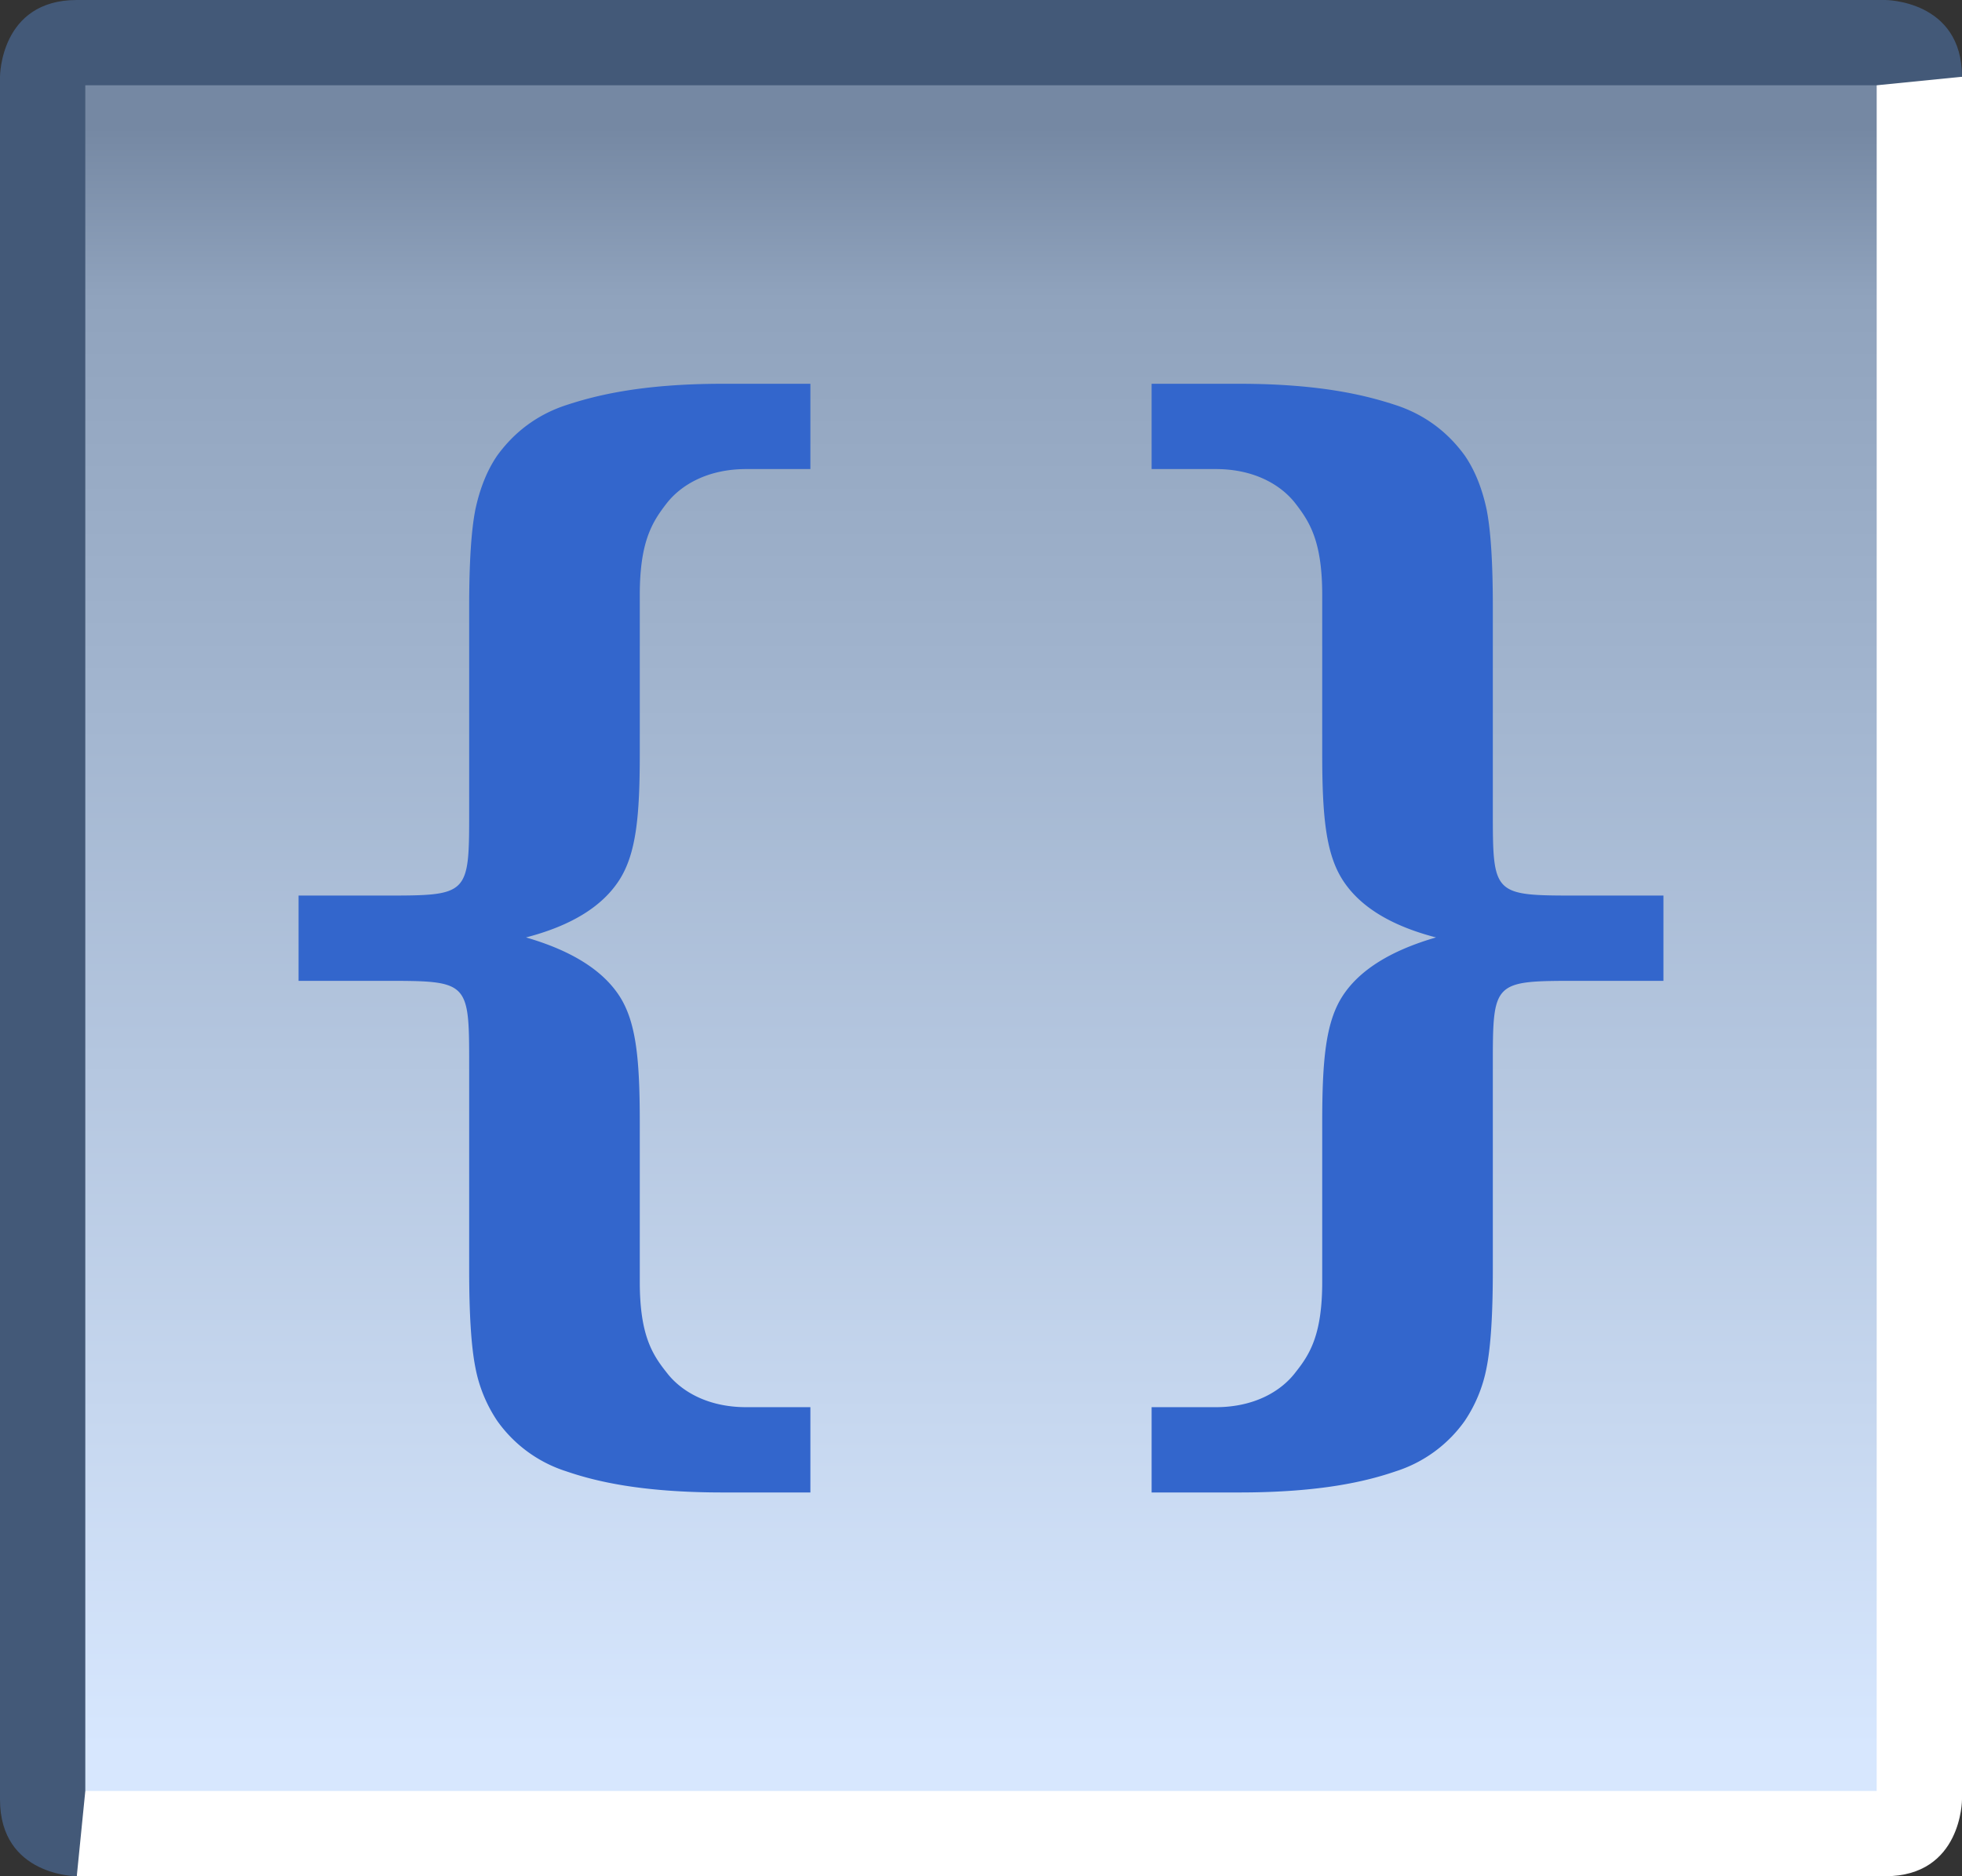 <?xml version="1.0" encoding="UTF-8" standalone="no"?><svg xmlns="http://www.w3.org/2000/svg" xmlns:xlink="http://www.w3.org/1999/xlink" height="22" width="23"><rect width="100%" height="100%" fill="#333333" stroke="none"/><defs><linearGradient id="a"><stop offset="0" stop-color="#d7e7fe"/><stop offset=".632" stop-color="#a3b6d0"/><stop offset=".895" stop-color="#90a3bd"/><stop offset="1" stop-color="#7588a3"/></linearGradient><linearGradient gradientUnits="userSpaceOnUse" xlink:href="#a" id="o" y2="20.5" x2="0" y1="1.5" gradientTransform="rotate(-180 11.5 11)"/><linearGradient gradientUnits="userSpaceOnUse" xlink:href="#a" id="b" y2="20.5" x2="0" y1="1.5" gradientTransform="rotate(-180 11.5 11)"/><linearGradient gradientUnits="userSpaceOnUse" xlink:href="#a" id="c" y2="20.5" x2="0" y1="1.5" gradientTransform="rotate(-180 11.5 11)"/><linearGradient gradientUnits="userSpaceOnUse" xlink:href="#a" id="d" y2="20.5" x2="0" y1="1.5" gradientTransform="rotate(-180 11.5 11)"/><linearGradient gradientUnits="userSpaceOnUse" xlink:href="#a" id="e" y2="20.5" x2="0" y1="1.5" gradientTransform="rotate(-180 11.5 11)"/><linearGradient gradientUnits="userSpaceOnUse" xlink:href="#a" id="f" y2="20.5" x2="0" y1="1.5" gradientTransform="rotate(-180 11.5 11)"/><linearGradient gradientUnits="userSpaceOnUse" xlink:href="#a" id="g" y2="20.5" x2="0" y1="1.5" gradientTransform="rotate(-180 11.5 11)"/><linearGradient gradientUnits="userSpaceOnUse" xlink:href="#a" id="h" y2="20.5" x2="0" y1="1.5" gradientTransform="rotate(-180 11.5 11)"/><linearGradient gradientUnits="userSpaceOnUse" xlink:href="#a" id="i" y2="20.5" x2="0" y1="1.5" gradientTransform="rotate(-180 11.5 11)"/><linearGradient gradientUnits="userSpaceOnUse" xlink:href="#a" id="j" y2="20.5" x2="0" y1="1.5" gradientTransform="rotate(-180 11.5 11)"/><linearGradient gradientUnits="userSpaceOnUse" xlink:href="#a" id="k" y2="20.5" x2="0" y1="1.5" gradientTransform="rotate(-180 11.5 11)"/><linearGradient gradientUnits="userSpaceOnUse" xlink:href="#a" id="l" y2="20.5" x2="0" y1="1.5" gradientTransform="rotate(-180 11.5 11)"/><linearGradient gradientUnits="userSpaceOnUse" xlink:href="#a" id="m" y2="20.5" x2="0" y1="1.5" gradientTransform="rotate(-180 11.5 11)"/><linearGradient gradientUnits="userSpaceOnUse" xlink:href="#a" id="n" y2="20.5" x2="0" y1="1.5" gradientTransform="rotate(-180 11.5 11)"/></defs><path d="M22.5 21.5H.5V.5h22z" fill="url(#b)"/><path d="M22.5 21.5H.5V.5h22z" fill="url(#c)"/><path d="M22.5 21.5H.5V.5h22z" fill="url(#d)"/><path d="M22.5 21.5H.5V.5h22z" fill="url(#e)"/><path d="M22.5 21.5H.5V.5h22z" fill="url(#f)"/><path d="M22.5 21.5H.5V.5h22z" fill="url(#g)"/><path d="M22.5 21.5H.5V.5h22z" fill="url(#h)"/><path d="M22.5 21.5H.5V.5h22z" fill="url(#i)"/><path d="M22.5 21.5H.5V.5h22z" fill="url(#j)"/><path d="M22.5 21.5H.5V.5h22z" fill="url(#k)"/><path d="M22.5 21.5H.5V.5h22z" fill="url(#l)"/><path d="M22.5 21.5H.5V.5h22z" fill="url(#m)"/><path d="M22.5 21.5H.5V.5h22z" fill="url(#n)"/><path d="M22.5 21.5H.5V.5h22z" fill="url(#o)"/><path d="M.9 22v-1H22V.9h1v20.2s0 .9-.9.9" fill="#fff"/><path d="M1 21l-.1 1s-.9 0-.9-.9V.9S0 0 .9 0h21.2s.9 0 .9.9L22 1H1" fill="#435978"/><g transform="translate(-.5 -.499)" fill="#36c"><path id="p" d="M4 12v-1h1c1 0 1 0 1-1V7.614c0-.514.024-.896.073-1.142.054-.252.14-.463.257-.633.204-.28.473-.48.808-.59.335-.11.872-.25 1.835-.25H10v1h-.752c-.457 0-.77.19-.936.406-.167.216-.312.446-.312 1.07v1.856c0 .73-.04 1.18-.244 1.493-.2.307-.562.53-1.09.667.535.155.9.385 1.096.688.2.31.238.76.238 1.49v1.86c0 .62.145.85.312 1.06.166.22.48.41.936.41H10v1H8.973c-.963 0-1.5-.133-1.835-.248a1.578 1.578 0 0 1-.808-.59 1.68 1.68 0 0 1-.257-.626C6.023 16.283 6 15.9 6 15.386V13c0-1 0-1-1-1z"/><use transform="matrix(-1 0 0 1 24 0)" width="24" height="24" xlink:href="#p"/></g></svg>